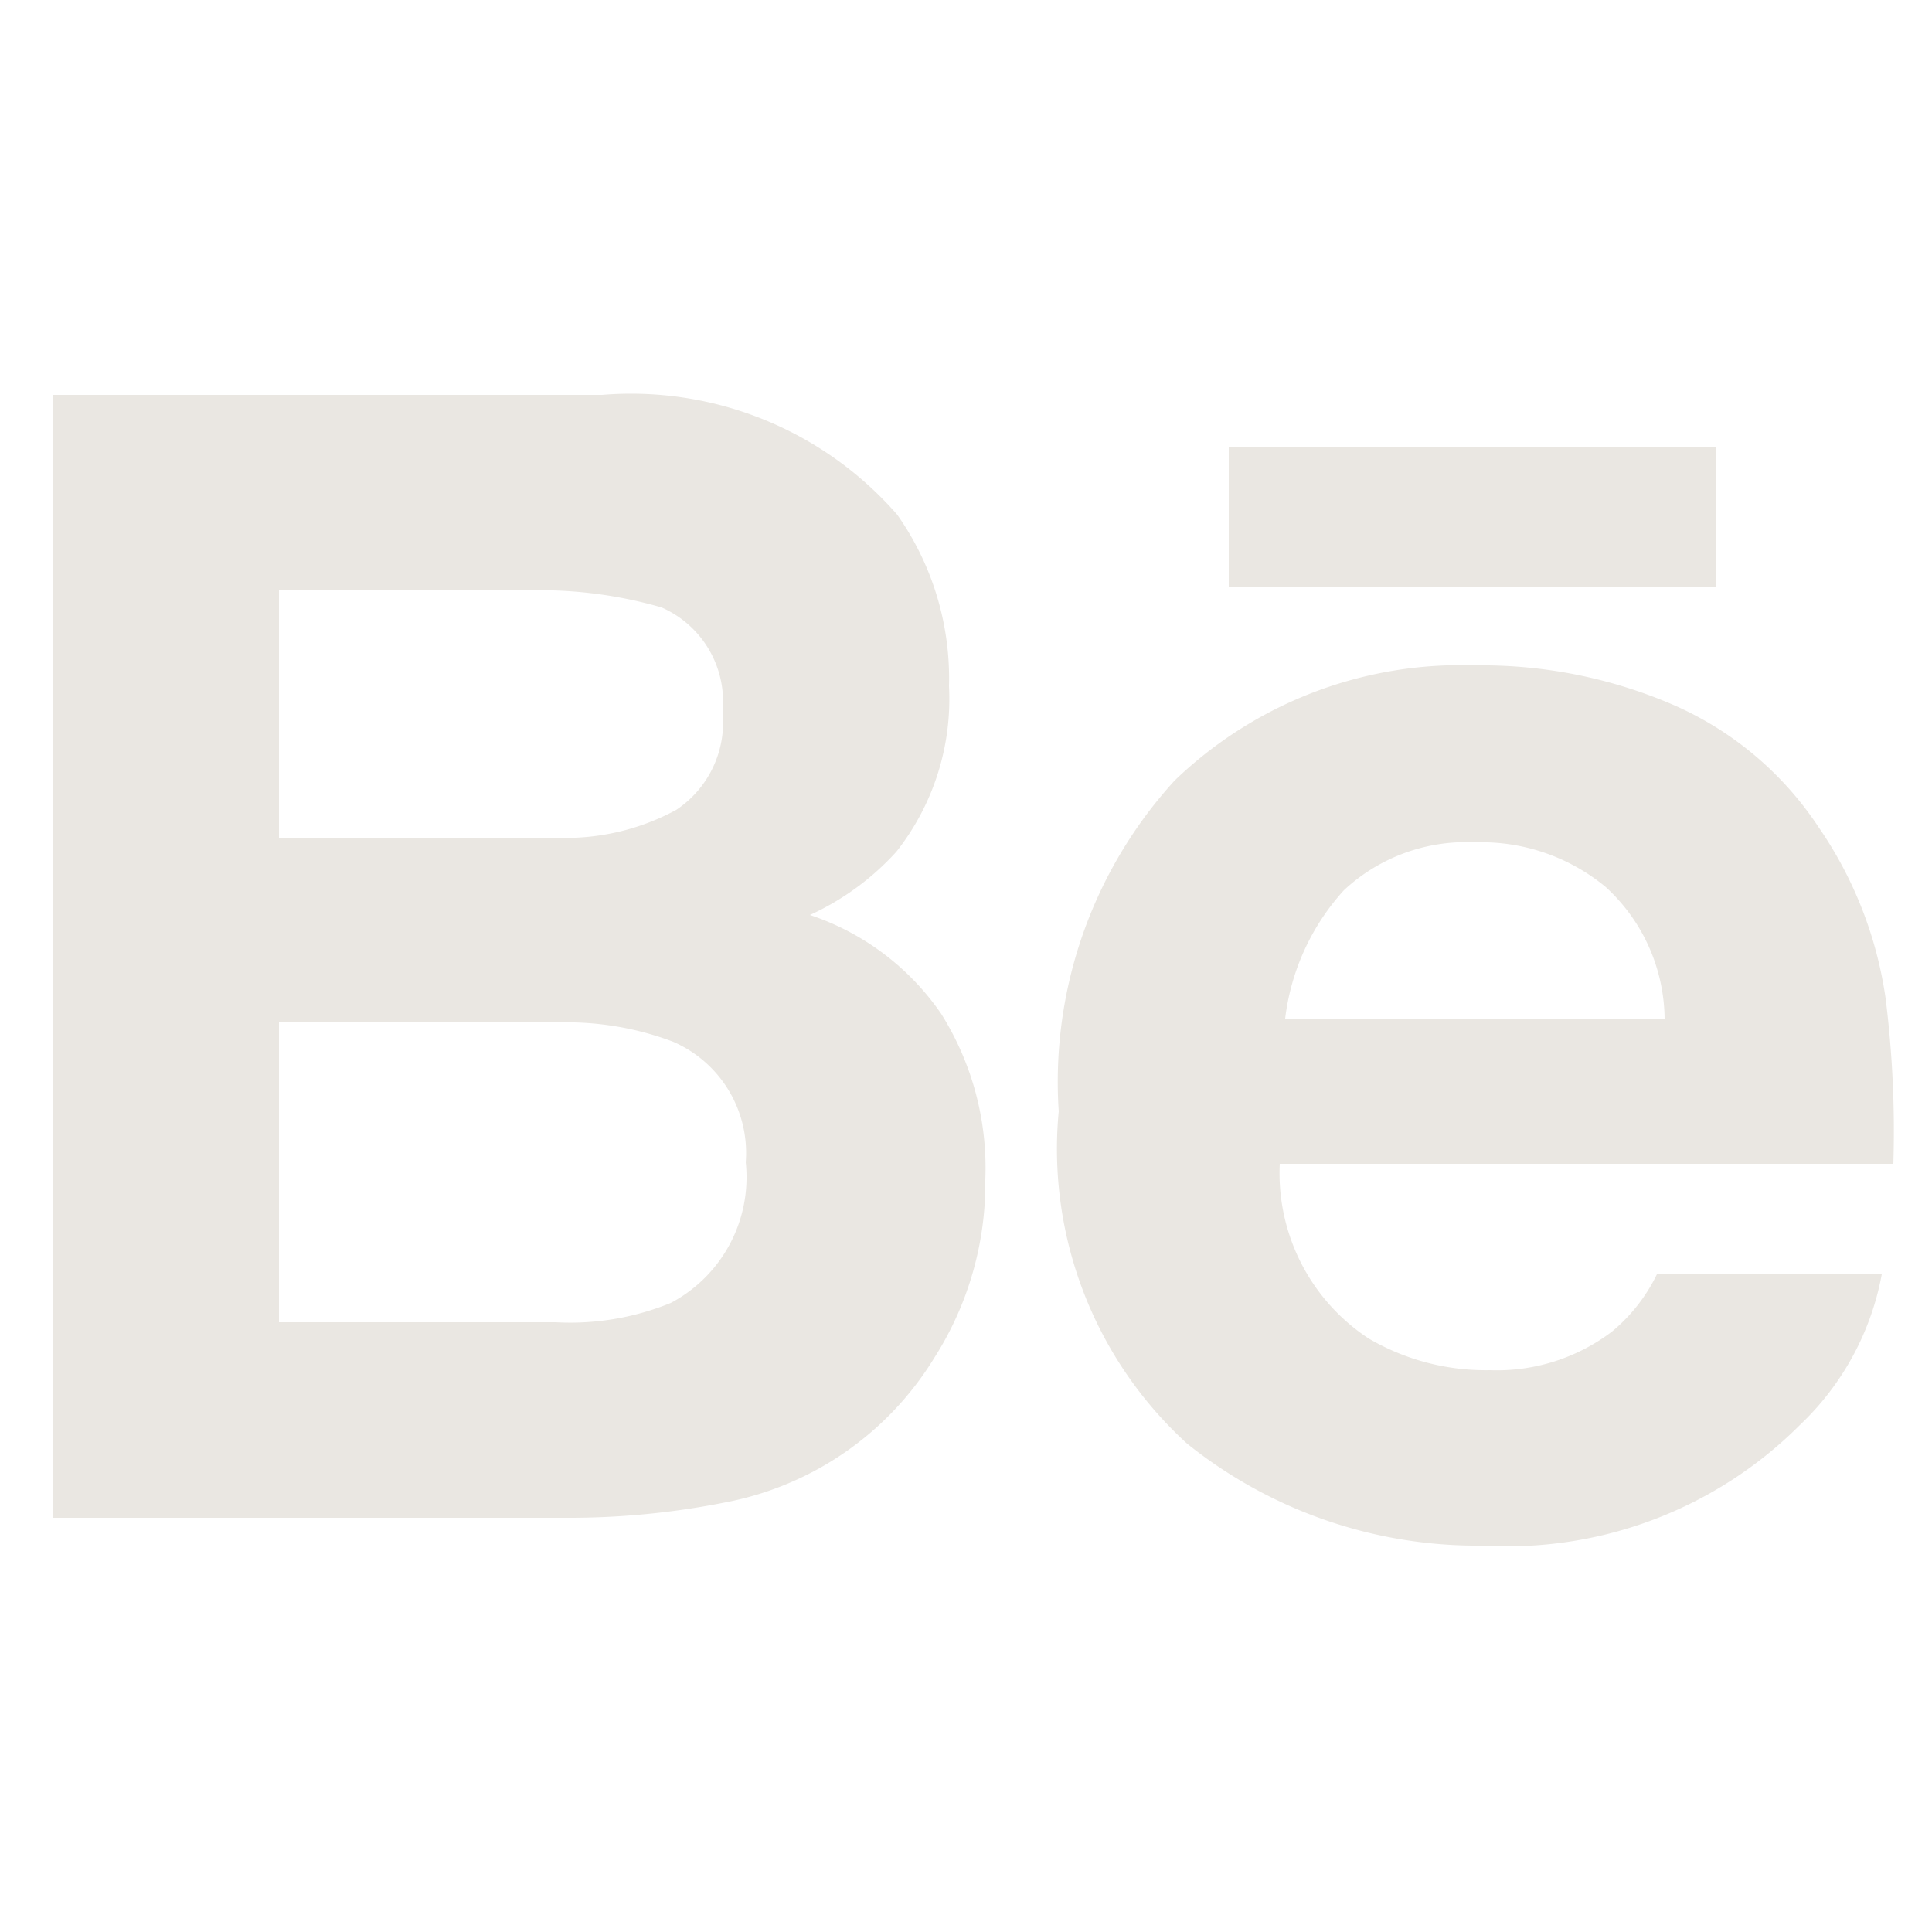 <svg id="レイヤー_1" data-name="レイヤー 1" xmlns="http://www.w3.org/2000/svg" viewBox="0 0 25 25"><defs><style>.cls-1{fill:none;}.cls-2{fill:#eae7e2;}</style></defs><rect class="cls-1" width="25" height="25"/><rect class="cls-2" x="15.9" y="5.79" width="6.31" height="1.81"/><path class="cls-2" d="M968.78,544.71a2.46,2.46,0,0,1-1.58.5,3,3,0,0,1-1.57-.41,2.56,2.56,0,0,1-1.15-2.26h7.94a13.88,13.88,0,0,0-.1-2.14,5.2,5.2,0,0,0-.87-2.22,4.32,4.32,0,0,0-1.88-1.58,6.26,6.26,0,0,0-2.56-.51,5.34,5.34,0,0,0-3.89,1.49,5.78,5.78,0,0,0-1.5,4.28,5.16,5.16,0,0,0,1.66,4.3,6,6,0,0,0,3.83,1.32,5.35,5.35,0,0,0,4.1-1.56,3.58,3.58,0,0,0,1.06-1.95h-2.91A2.22,2.22,0,0,1,968.78,544.71ZM965.31,539a2.32,2.32,0,0,1,1.7-.62,2.52,2.52,0,0,1,1.69.58,2.34,2.34,0,0,1,.76,1.7h-4.91A3,3,0,0,1,965.31,539Z" transform="translate(-947.92 -527.48)"/><path class="cls-2" d="M960.1,540.6a3.34,3.34,0,0,0-1.7-1.28,3.45,3.45,0,0,0,1.12-.82,3.19,3.19,0,0,0,.68-2.14,3.68,3.68,0,0,0-.67-2.22,4.57,4.57,0,0,0-3.82-1.55H948.6v14.53h6.63a10.33,10.33,0,0,0,2.08-.2,4.06,4.06,0,0,0,2.7-1.87,4.2,4.2,0,0,0,.66-2.31A3.75,3.75,0,0,0,960.1,540.6Zm-8.57-5.48h3.21a5.66,5.66,0,0,1,1.74.22,1.33,1.33,0,0,1,.79,1.35,1.36,1.36,0,0,1-.6,1.27,3,3,0,0,1-1.56.36h-3.58Zm5.07,9.22a3.44,3.44,0,0,1-1.49.25h-3.58v-3.88h3.63a3.89,3.89,0,0,1,1.47.25,1.57,1.57,0,0,1,.94,1.56A1.84,1.84,0,0,1,956.6,544.34Z" transform="translate(-947.92 -527.48)"/></svg>